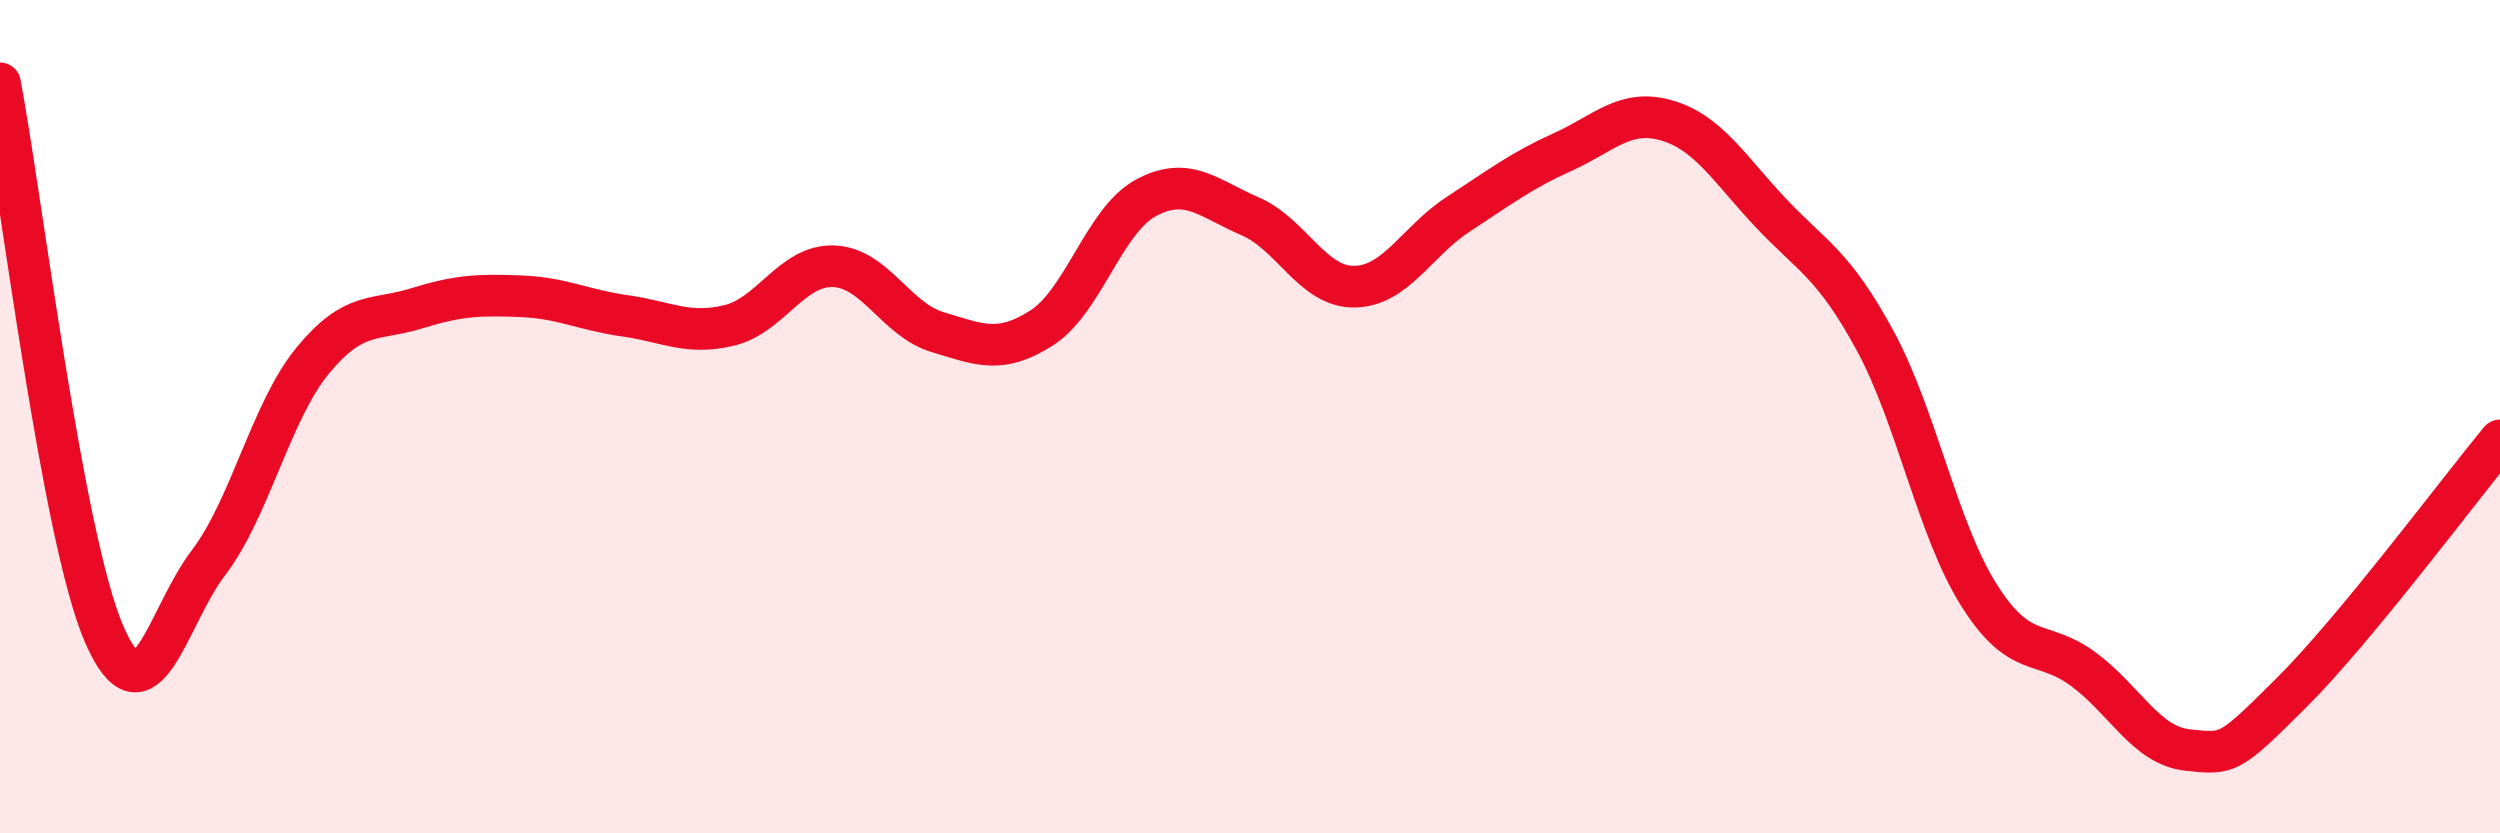 
    <svg width="60" height="20" viewBox="0 0 60 20" xmlns="http://www.w3.org/2000/svg">
      <path
        d="M 0,2 C 0.5,4.64 1.5,12.92 2.5,15.22 C 3.5,17.52 4,14.82 5,13.51 C 6,12.2 6.5,9.88 7.5,8.66 C 8.5,7.44 9,7.71 10,7.4 C 11,7.09 11.5,7.07 12.5,7.11 C 13.5,7.15 14,7.44 15,7.58 C 16,7.72 16.5,8.05 17.5,7.81 C 18.5,7.57 19,6.36 20,6.39 C 21,6.42 21.5,7.67 22.5,7.97 C 23.5,8.27 24,8.51 25,7.87 C 26,7.23 26.5,5.29 27.5,4.75 C 28.5,4.21 29,4.76 30,5.19 C 31,5.62 31.5,6.89 32.5,6.88 C 33.5,6.87 34,5.79 35,5.14 C 36,4.49 36.5,4.1 37.5,3.65 C 38.5,3.2 39,2.6 40,2.89 C 41,3.18 41.5,4.05 42.5,5.11 C 43.5,6.17 44,6.33 45,8.17 C 46,10.01 46.5,12.71 47.5,14.29 C 48.5,15.87 49,15.32 50,16.06 C 51,16.8 51.5,17.89 52.5,18 C 53.5,18.11 53.5,18.11 55,16.62 C 56.5,15.13 59,11.78 60,10.57L60 20L0 20Z"
        fill="#EB0A25"
        opacity="0.1"
        stroke-linecap="round"
        stroke-linejoin="round"
      />
      <path
        d="M 0,2 C 0.5,4.64 1.5,12.92 2.5,15.22 C 3.5,17.52 4,14.82 5,13.51 C 6,12.2 6.5,9.88 7.5,8.66 C 8.5,7.44 9,7.71 10,7.4 C 11,7.09 11.5,7.07 12.5,7.11 C 13.5,7.15 14,7.44 15,7.58 C 16,7.72 16.5,8.05 17.5,7.81 C 18.5,7.57 19,6.36 20,6.39 C 21,6.42 21.5,7.67 22.5,7.97 C 23.5,8.27 24,8.51 25,7.87 C 26,7.23 26.5,5.29 27.5,4.75 C 28.5,4.21 29,4.76 30,5.19 C 31,5.62 31.5,6.89 32.5,6.88 C 33.5,6.87 34,5.79 35,5.14 C 36,4.49 36.5,4.1 37.5,3.65 C 38.5,3.2 39,2.6 40,2.89 C 41,3.18 41.5,4.05 42.5,5.11 C 43.5,6.17 44,6.33 45,8.17 C 46,10.01 46.5,12.71 47.5,14.29 C 48.5,15.87 49,15.32 50,16.06 C 51,16.8 51.5,17.89 52.5,18 C 53.5,18.11 53.5,18.11 55,16.62 C 56.5,15.13 59,11.78 60,10.57"
        stroke="#EB0A25"
        stroke-width="1"
        fill="none"
        stroke-linecap="round"
        stroke-linejoin="round"
      />
    </svg>
  